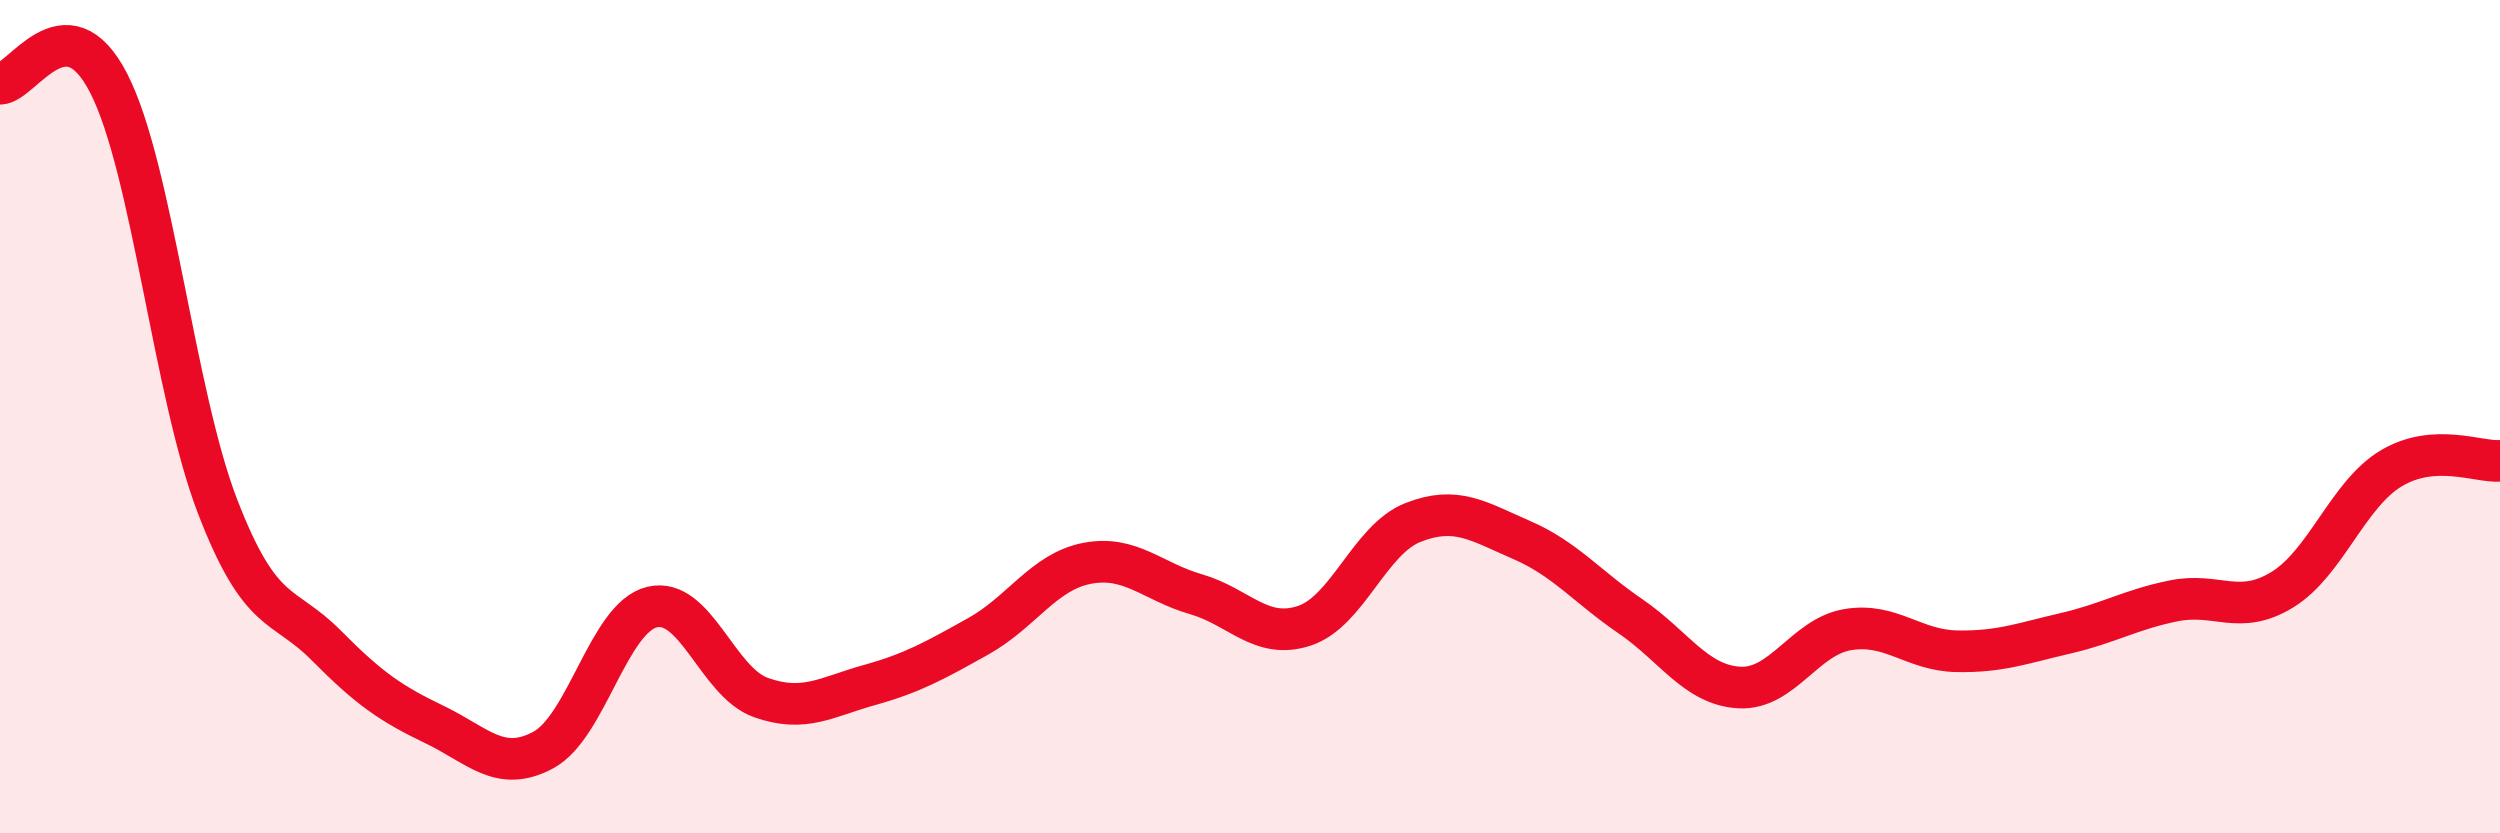 
    <svg width="60" height="20" viewBox="0 0 60 20" xmlns="http://www.w3.org/2000/svg">
      <path
        d="M 0,2.01 C 0.52,2.01 1.57,-0.03 2.61,2 C 3.65,4.03 4.18,9.45 5.22,12.15 C 6.26,14.85 6.79,14.44 7.83,15.49 C 8.87,16.54 9.39,16.89 10.43,17.39 C 11.47,17.89 12,18.56 13.04,18 C 14.08,17.44 14.61,14.82 15.65,14.57 C 16.69,14.32 17.22,16.37 18.26,16.74 C 19.3,17.11 19.83,16.73 20.87,16.44 C 21.91,16.15 22.44,15.85 23.48,15.27 C 24.52,14.69 25.05,13.72 26.09,13.52 C 27.13,13.32 27.66,13.96 28.7,14.26 C 29.74,14.56 30.26,15.36 31.3,15.02 C 32.34,14.68 32.87,12.95 33.91,12.54 C 34.95,12.13 35.48,12.51 36.52,12.96 C 37.56,13.41 38.09,14.08 39.13,14.79 C 40.17,15.5 40.7,16.44 41.74,16.5 C 42.78,16.56 43.31,15.28 44.35,15.11 C 45.39,14.94 45.92,15.61 46.96,15.63 C 48,15.65 48.53,15.44 49.57,15.2 C 50.61,14.96 51.13,14.63 52.17,14.42 C 53.21,14.21 53.74,14.79 54.78,14.15 C 55.82,13.51 56.35,11.86 57.39,11.24 C 58.43,10.62 59.48,11.1 60,11.06L60 20L0 20Z"
        fill="#EB0A25"
        opacity="0.1"
        stroke-linecap="round"
        stroke-linejoin="round"
      />
      <path
        d="M 0,2.01 C 0.52,2.01 1.57,-0.03 2.61,2 C 3.65,4.03 4.18,9.45 5.22,12.15 C 6.26,14.85 6.79,14.44 7.83,15.49 C 8.87,16.54 9.39,16.89 10.43,17.39 C 11.47,17.89 12,18.56 13.04,18 C 14.08,17.44 14.61,14.82 15.65,14.57 C 16.69,14.32 17.22,16.37 18.26,16.74 C 19.3,17.11 19.83,16.73 20.87,16.44 C 21.91,16.15 22.44,15.85 23.48,15.27 C 24.52,14.69 25.05,13.72 26.09,13.52 C 27.13,13.32 27.66,13.96 28.7,14.26 C 29.74,14.56 30.26,15.36 31.3,15.02 C 32.34,14.68 32.87,12.95 33.91,12.54 C 34.95,12.13 35.48,12.51 36.52,12.96 C 37.56,13.41 38.09,14.08 39.13,14.79 C 40.17,15.5 40.7,16.44 41.74,16.5 C 42.78,16.56 43.31,15.28 44.35,15.11 C 45.39,14.94 45.92,15.61 46.96,15.63 C 48,15.65 48.53,15.44 49.57,15.2 C 50.61,14.96 51.13,14.63 52.17,14.42 C 53.21,14.21 53.74,14.79 54.78,14.15 C 55.82,13.51 56.35,11.86 57.39,11.24 C 58.43,10.62 59.48,11.1 60,11.06"
        stroke="#EB0A25"
        stroke-width="1"
        fill="none"
        stroke-linecap="round"
        stroke-linejoin="round"
      />
    </svg>
  